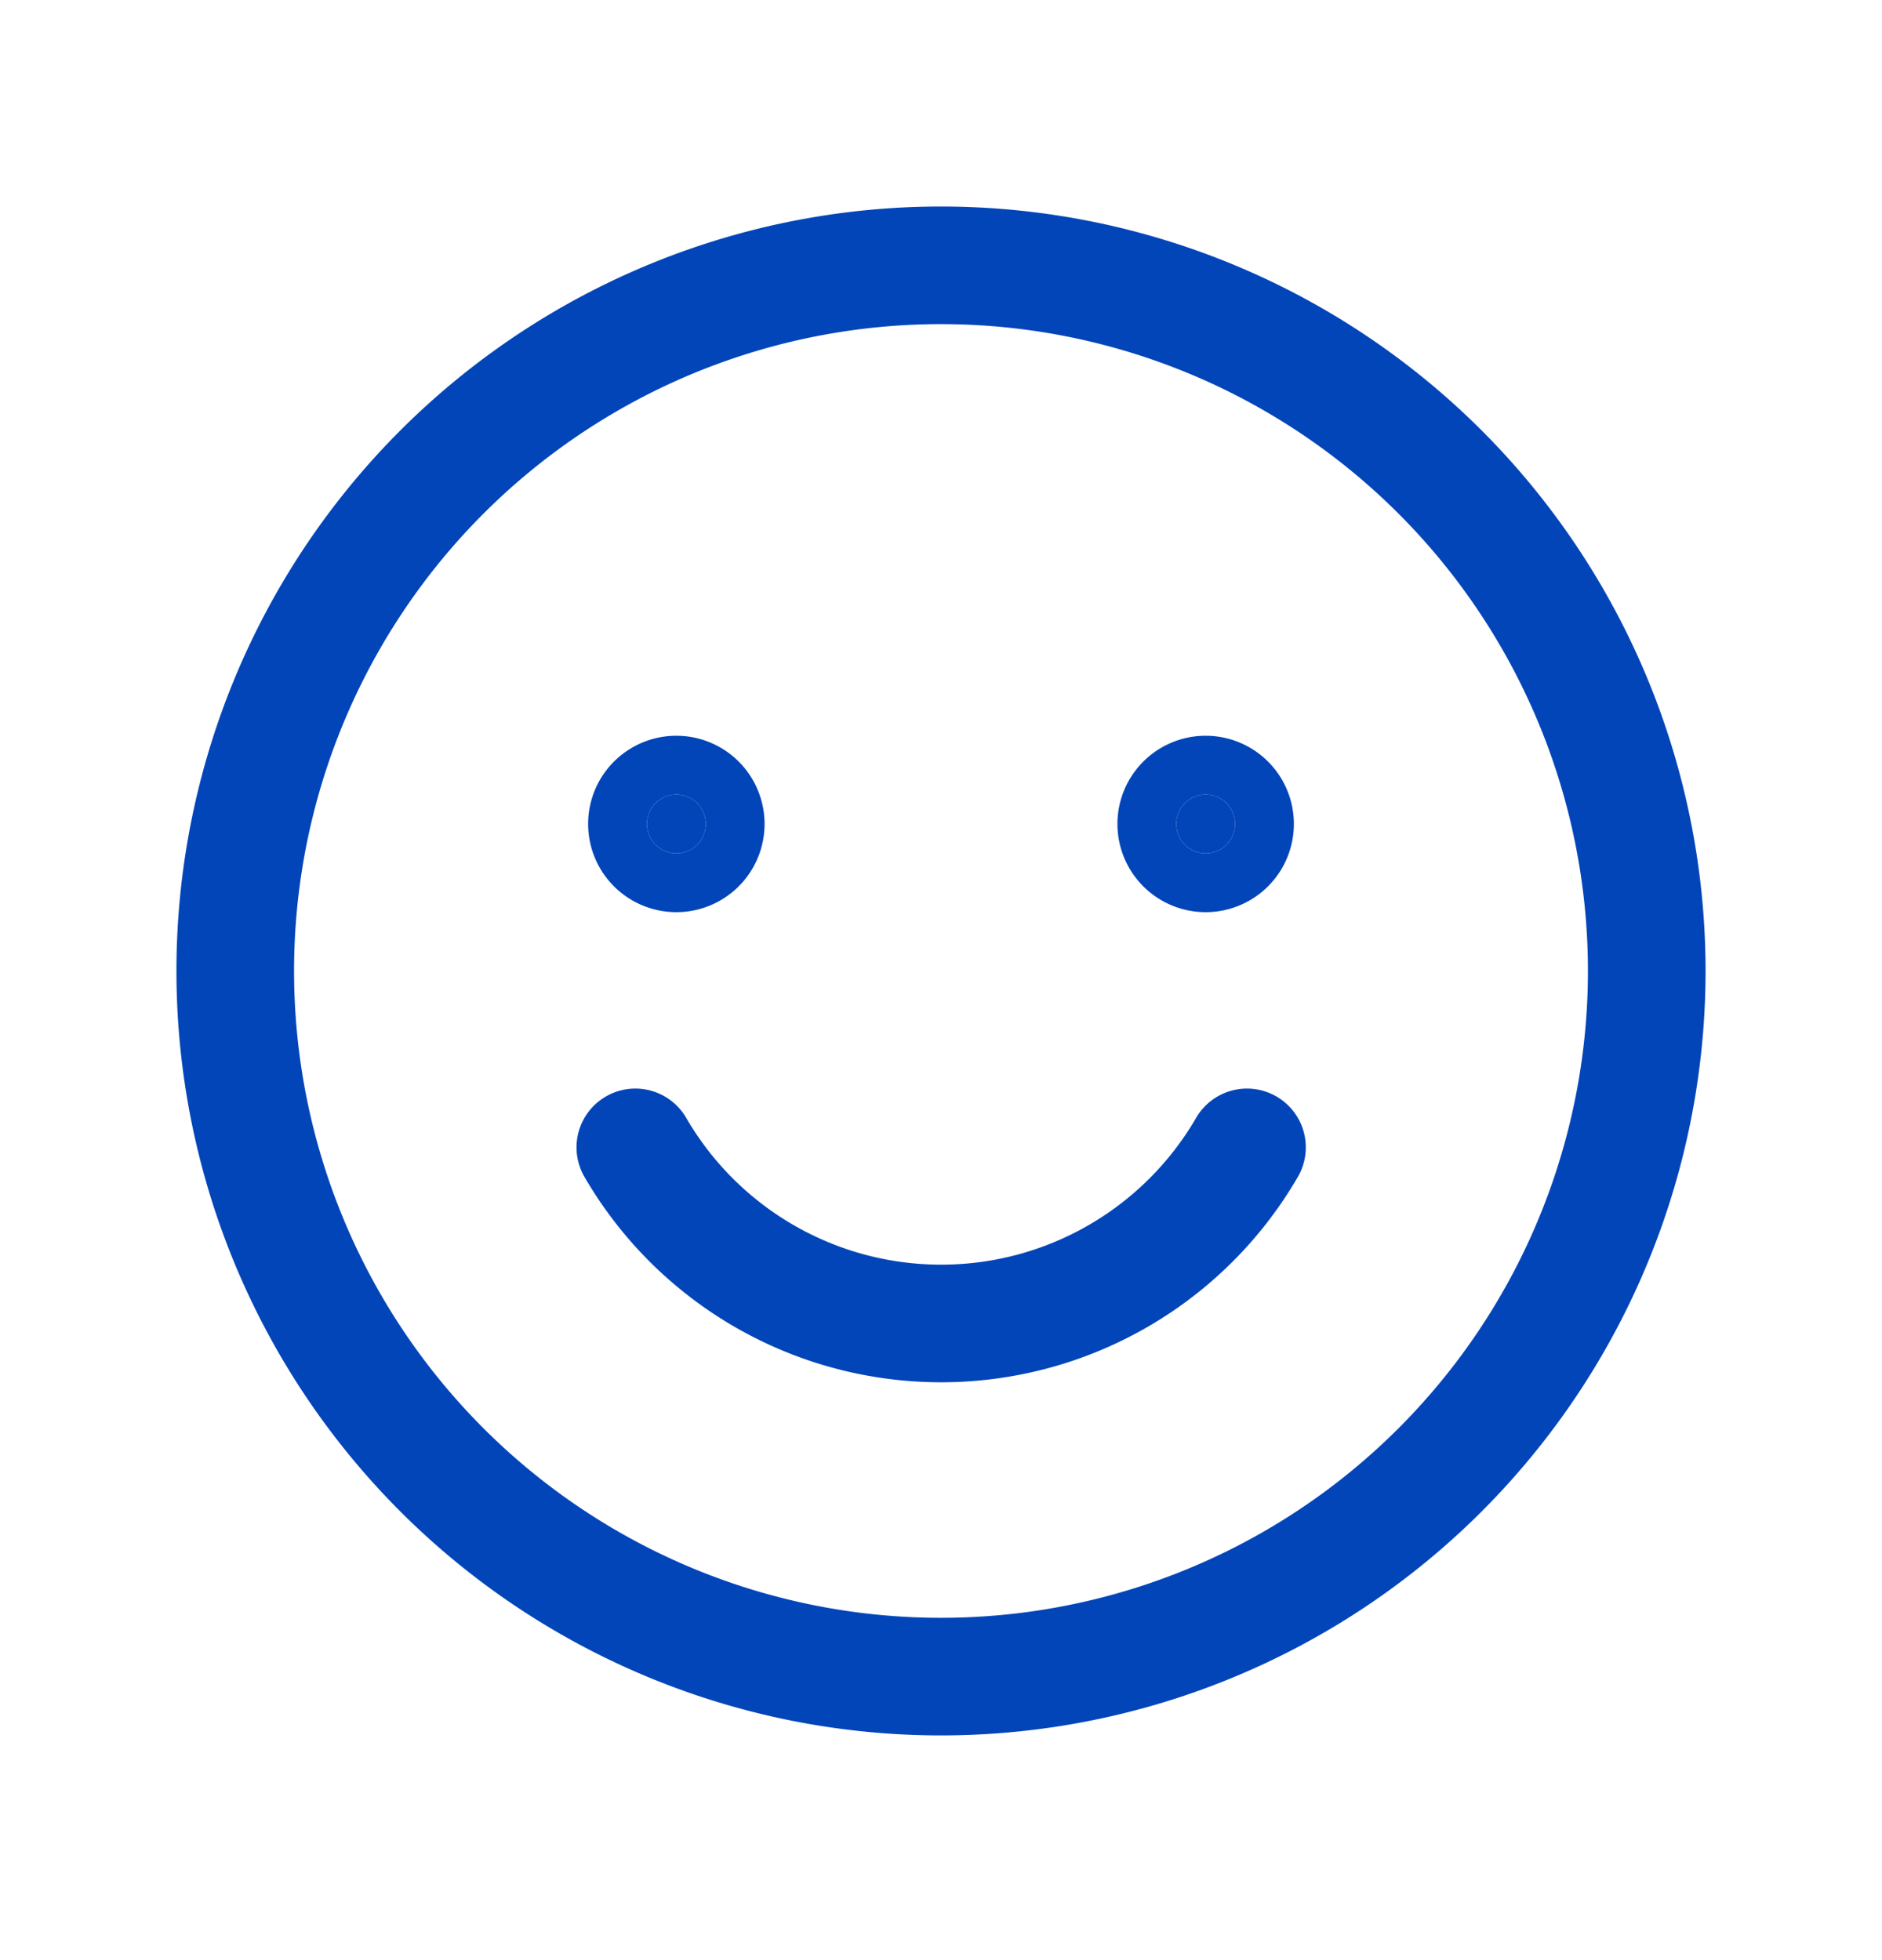 <svg xmlns="http://www.w3.org/2000/svg" width="24" height="25" fill="none"><path stroke="#0245B9" stroke-linecap="round" stroke-linejoin="round" stroke-width="1.5" d="M12 21.384a9 9 0 1 0 0-18 9 9 0 0 0 0 18Z"/><path fill="#0245B9" stroke="#0245B9" stroke-width="1.5" d="M9 10.509a.375.375 0 1 1-.75 0 .375.375 0 0 1 .75 0Zm6.75 0a.375.375 0 1 1-.75 0 .375.375 0 0 1 .75 0Z"/><path stroke="#0245B9" stroke-linecap="round" stroke-linejoin="round" stroke-width="1.5" d="M15.902 14.634a4.509 4.509 0 0 1-7.8 0"/></svg>